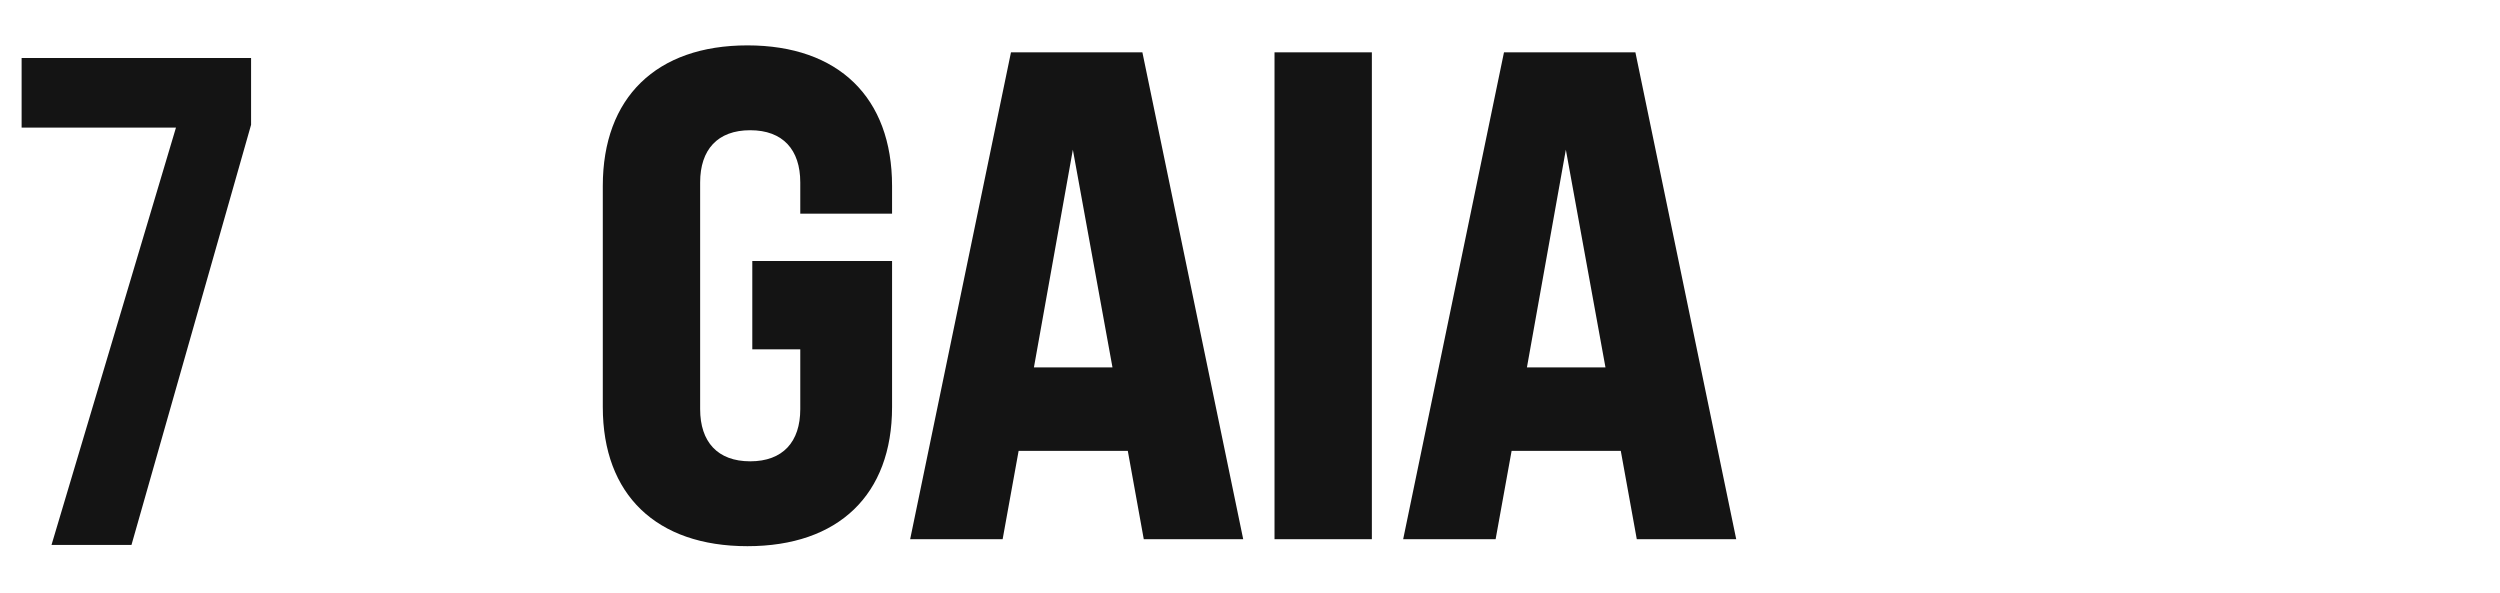 <?xml version="1.0" encoding="iso-8859-1"?>
<!-- Generator: Adobe Illustrator 25.2.3, SVG Export Plug-In . SVG Version: 6.00 Build 0)  -->
<svg version="1.1" id="&#x30EC;&#x30A4;&#x30E4;&#x30FC;_1"
	 xmlns="http://www.w3.org/2000/svg" xmlns:xlink="http://www.w3.org/1999/xlink" x="0px" y="0px" viewBox="0 0 877 208"
	 style="enable-background:new 0 0 877 208;" xml:space="preserve">
<path id="GAIA" style="fill-rule:evenodd;clip-rule:evenodd;fill:#141414;" d="M262.2,191.6c31.954,0,50.737-18.056,50.737-48.8
	V91.558h-49.031v30.988h16.83v20.984c0,11.468-6.1,18.3-17.562,18.3s-17.563-6.832-17.563-18.3V63.986
	c0-11.468,6.1-18.3,17.563-18.3c11.463,0,17.562,6.832,17.562,18.3v10.98h32.2v-9.76c0-30.988-18.783-49.288-50.737-49.288
	s-50.737,18.3-50.737,49.288V142.8C211.461,173.543,230.244,191.6,262.2,191.6z M401.237,189.16h34.881l-35.369-170.8h-46.1
	l-35.369,170.8h32.442l5.61-30.989h38.3L401.237,189.16z M362.7,128.89l13.659-76.372l13.9,76.372H362.7z M447.1,189.159h34.15
	V18.357H447.1v170.8V189.159z M574.185,189.159h34.881l-35.369-170.8h-46.1l-35.369,170.8h32.432l5.61-30.989h38.3L574.185,189.159z
	 M535.645,128.89L549.3,52.518l13.9,76.372h-27.563H535.645z"/>
<path id="_7" style="fill-rule:evenodd;clip-rule:evenodd;fill:#141414;" d="M18.07,191.159h28.052L88.077,43.781V20.357H7.582v24.4
	h54.151L18.07,191.159z"/>
</svg>
